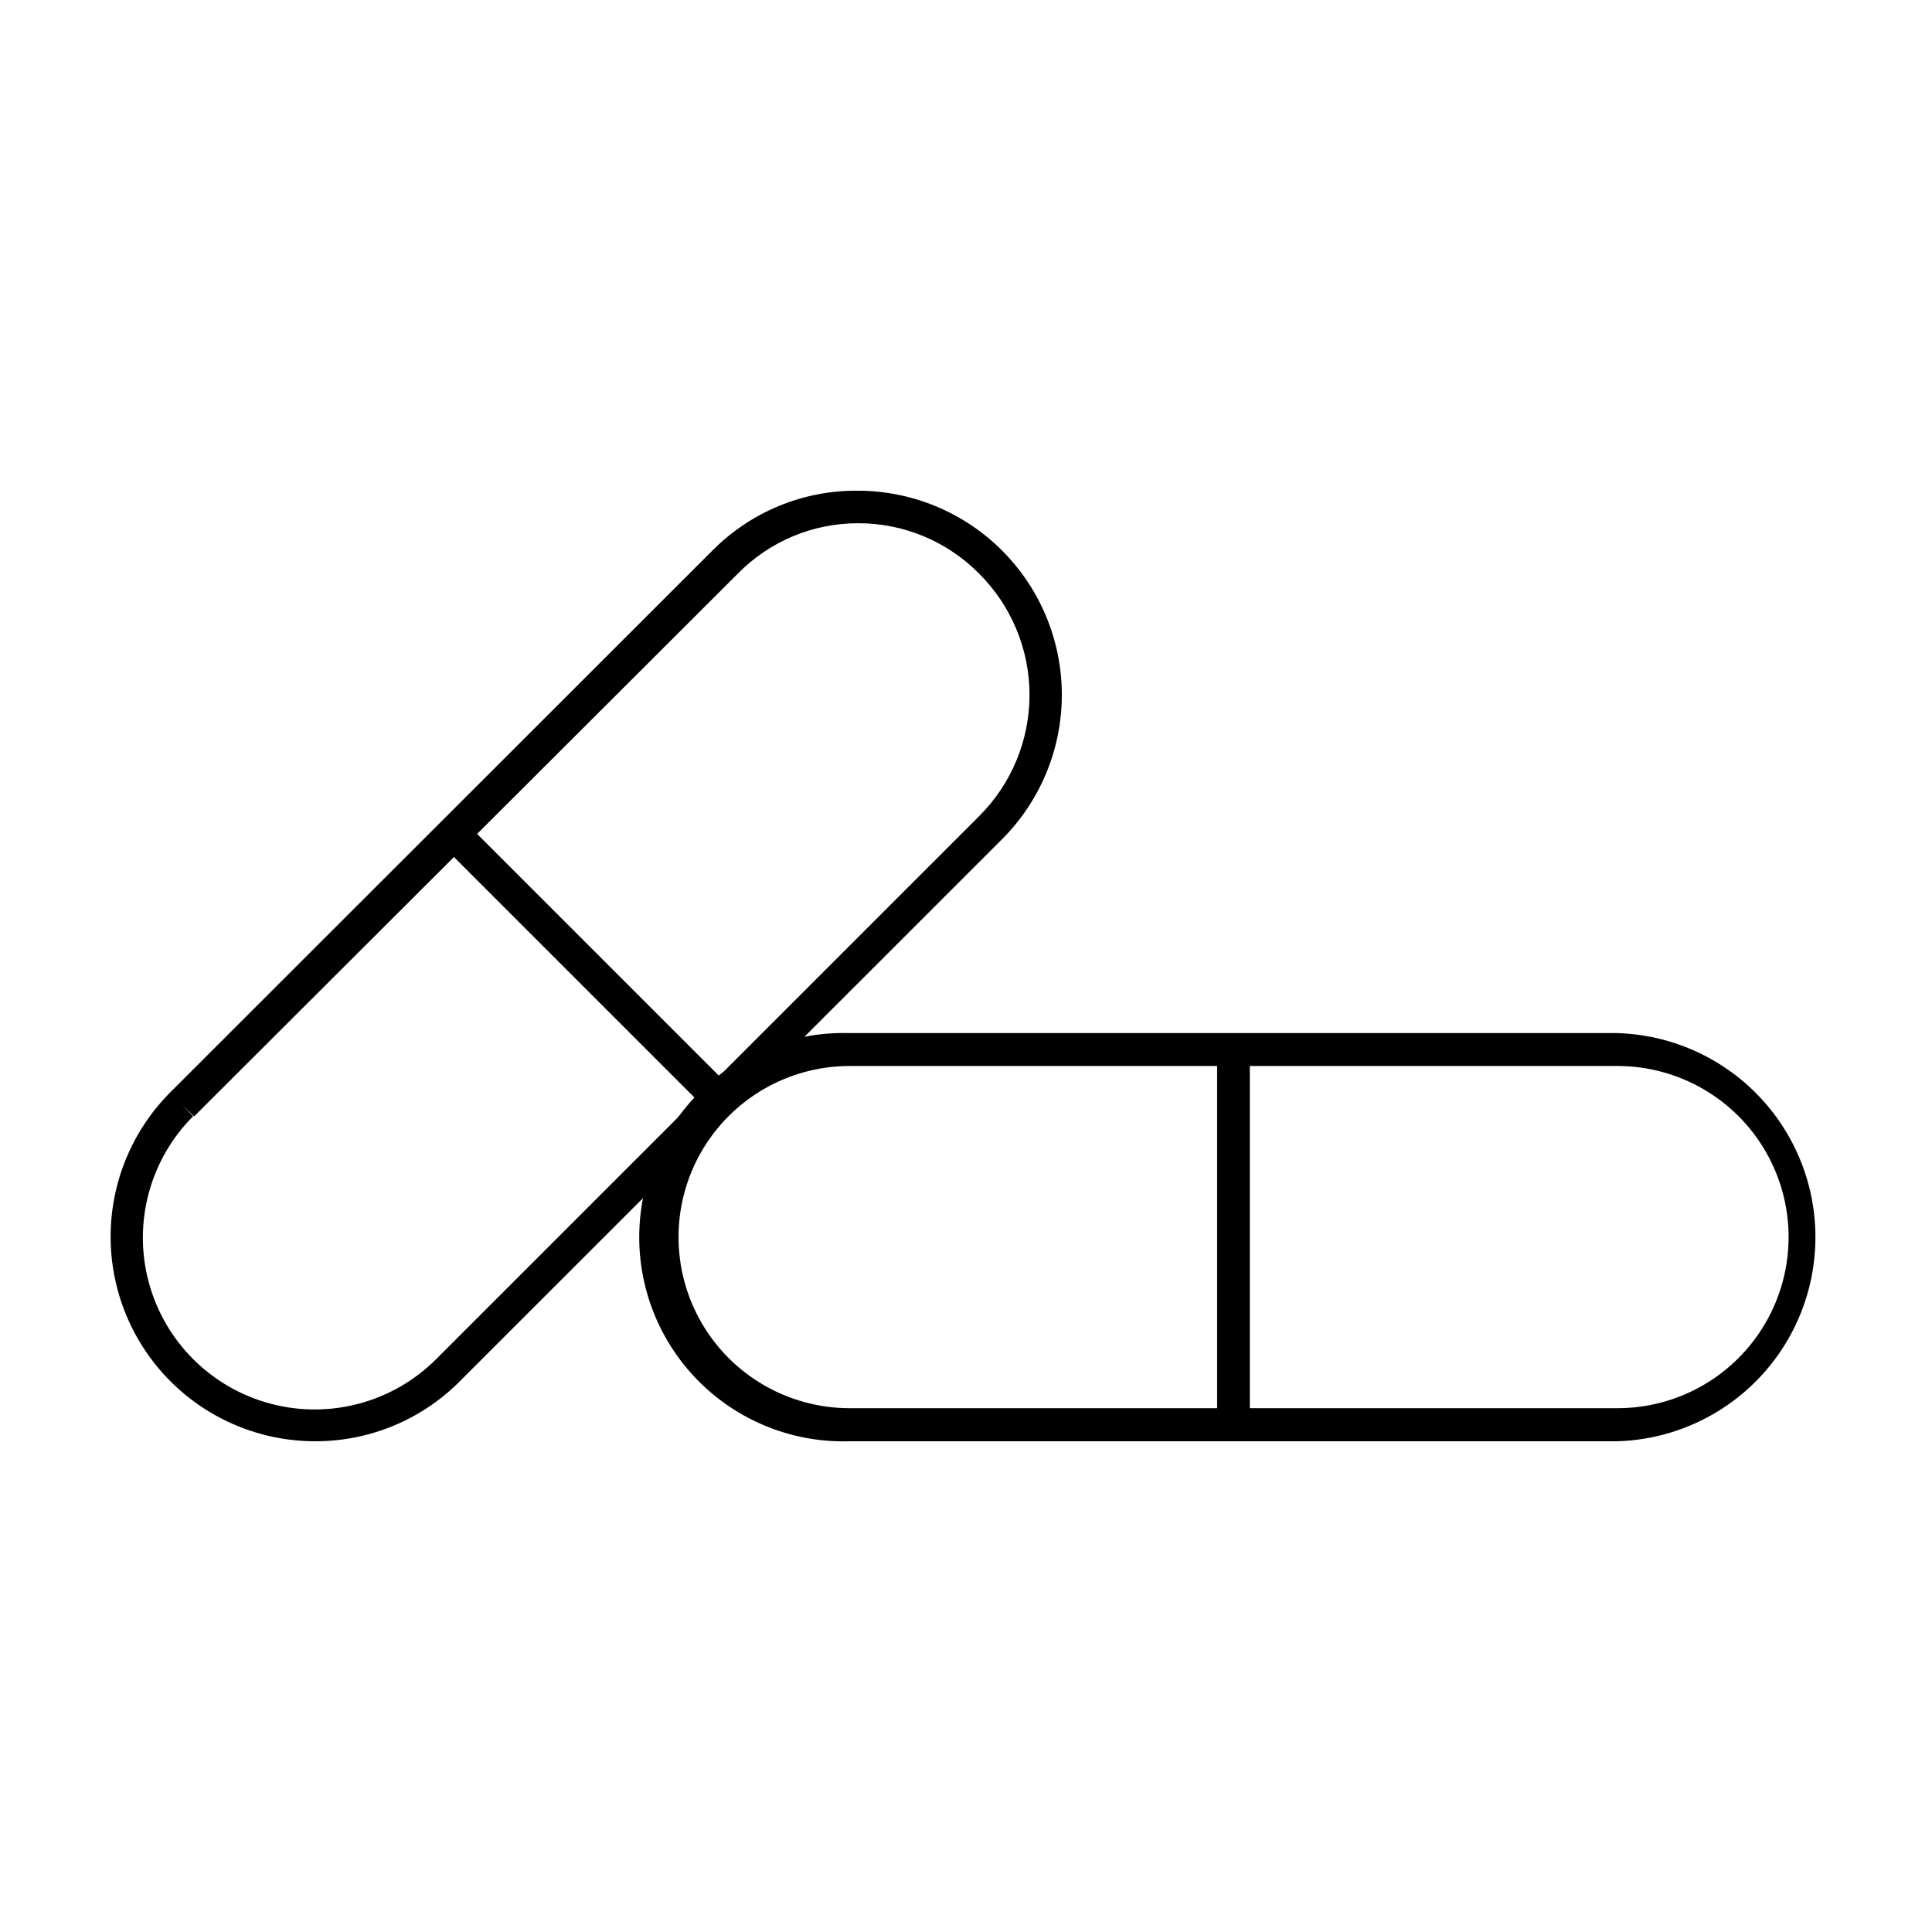 <?xml version="1.0" encoding="UTF-8"?>
<!-- Uploaded to: SVG Repo, www.svgrepo.com, Generator: SVG Repo Mixer Tools -->
<svg fill="#000000" width="800px" height="800px" version="1.1" viewBox="144 144 512 512" xmlns="http://www.w3.org/2000/svg">
 <g>
  <path d="m572.65 525.95h-203.49c-14.629 0.449-28.816-5.051-39.324-15.242-10.504-10.191-16.434-24.203-16.434-38.84 0-14.637 5.93-28.648 16.434-38.84 10.508-10.191 24.695-15.691 39.324-15.246h203.49c18.93 0.578 36.18 11.012 45.484 27.508 9.301 16.5 9.301 36.656 0 53.156-9.305 16.496-26.555 26.93-45.484 27.504zm-203.49-99.449c-16.199 0-31.168 8.641-39.266 22.672-8.102 14.027-8.102 31.312 0 45.34 8.098 14.031 23.066 22.672 39.266 22.672h203.49c16.199 0 31.172-8.641 39.27-22.672 8.102-14.027 8.102-31.312 0-45.34-8.098-14.031-23.07-22.672-39.27-22.672z"/>
  <path d="m466.55 422.17h8.664v99.652h-8.664z"/>
  <path d="m227.34 525.95c-14.332-0.047-28.062-5.769-38.188-15.914-10.125-10.148-15.82-23.887-15.836-38.223-0.02-14.332 5.637-28.086 15.734-38.262l143.89-143.79c10.141-10.16 23.938-15.824 38.289-15.719 14.363-0.016 28.141 5.68 38.301 15.828 10.16 10.152 15.867 23.926 15.867 38.289-0.004 14.359-5.715 28.133-15.879 38.281l-143.84 143.79c-10.176 10.141-23.977 15.797-38.34 15.719zm-35.266-89.273 3.125 3.125h-0.004c-11.5 11.5-15.992 28.266-11.781 43.977 4.207 15.711 16.48 27.984 32.191 32.191 15.711 4.211 32.477-0.281 43.977-11.781l143.89-143.89c8.551-8.508 13.359-20.078 13.359-32.141 0-12.066-4.809-23.633-13.359-32.145-8.473-8.578-20.039-13.391-32.094-13.352-11.977-0.012-23.453 4.801-31.84 13.352l-144.09 143.84z"/>
  <path d="m261.07 367.89 6.129-6.129 70.359 70.359-6.129 6.129z"/>
 </g>
</svg>